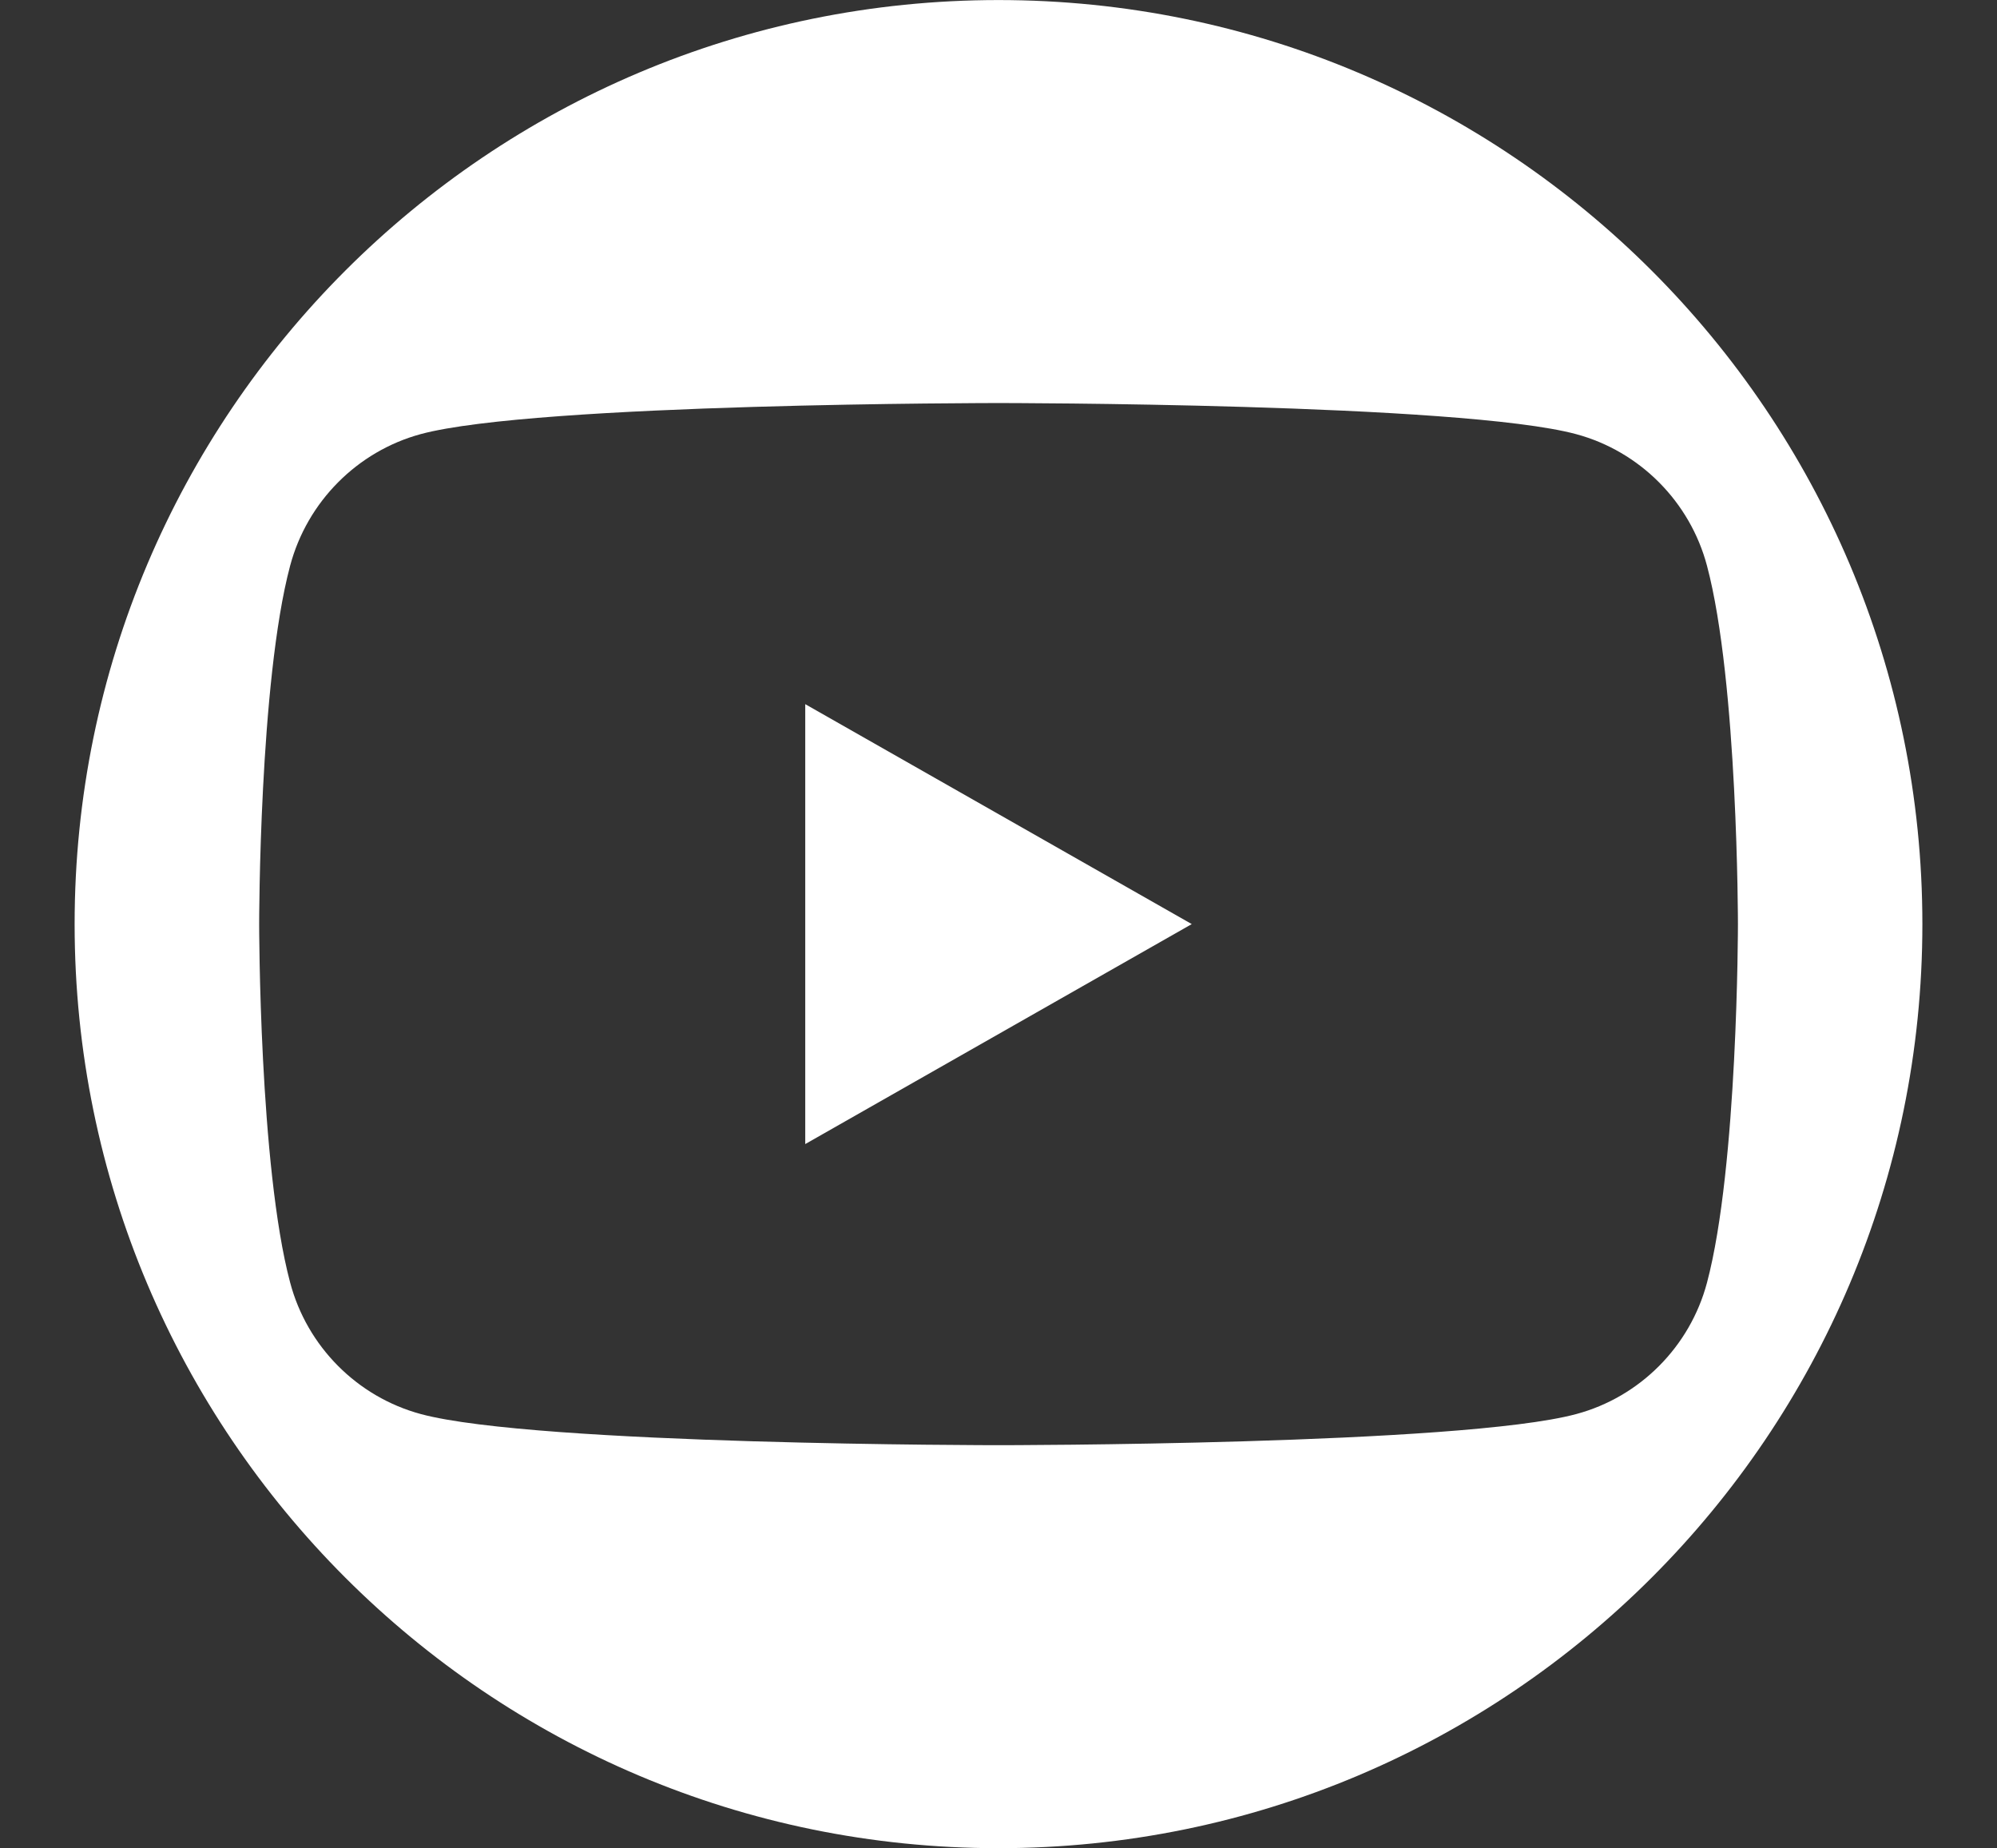 <?xml version="1.0" encoding="utf-8"?>
<!-- Generator: Adobe Illustrator 16.0.4, SVG Export Plug-In . SVG Version: 6.00 Build 0)  -->
<!DOCTYPE svg PUBLIC "-//W3C//DTD SVG 1.1//EN" "http://www.w3.org/Graphics/SVG/1.1/DTD/svg11.dtd">
<svg version="1.1" id="Capa_1" xmlns="http://www.w3.org/2000/svg" xmlns:xlink="http://www.w3.org/1999/xlink" x="0px" y="0px"
	 width="41.133px" height="38.061px" viewBox="0 0 41.133 38.061" enable-background="new 0 0 41.133 38.061" xml:space="preserve">
<rect x="0" y="0" width="41.133" height="38.061" fill="#333333" stroke="none"/>
<path fill="#FFFFFF" d="M20.567,0.001c-10.51,0-19.03,8.521-19.03,19.029c0,10.512,8.521,19.03,19.028,19.03
	c10.511,0,19.031-8.52,19.031-19.03C39.596,8.521,31.076,0.001,20.567,0.001z M32.467,29.12c-2.375,0.641-11.9,0.641-11.9,0.641
	s-9.524,0-11.899-0.641c-1.312-0.354-2.344-1.393-2.692-2.709c-0.638-2.395-0.638-7.382-0.638-7.382s0-4.986,0.638-7.379
	c0.351-1.317,1.383-2.356,2.692-2.711c2.373-0.639,11.899-0.639,11.899-0.639s9.525,0,11.9,0.641
	c1.311,0.354,2.344,1.394,2.693,2.711c0.637,2.393,0.637,7.381,0.637,7.381s0,4.986-0.637,7.38
	C34.811,27.73,33.777,28.769,32.467,29.12z"/>
<polygon fill="#FFFFFF" points="16.586,23.56 24.547,19.03 16.586,14.501 "/>
</svg>
